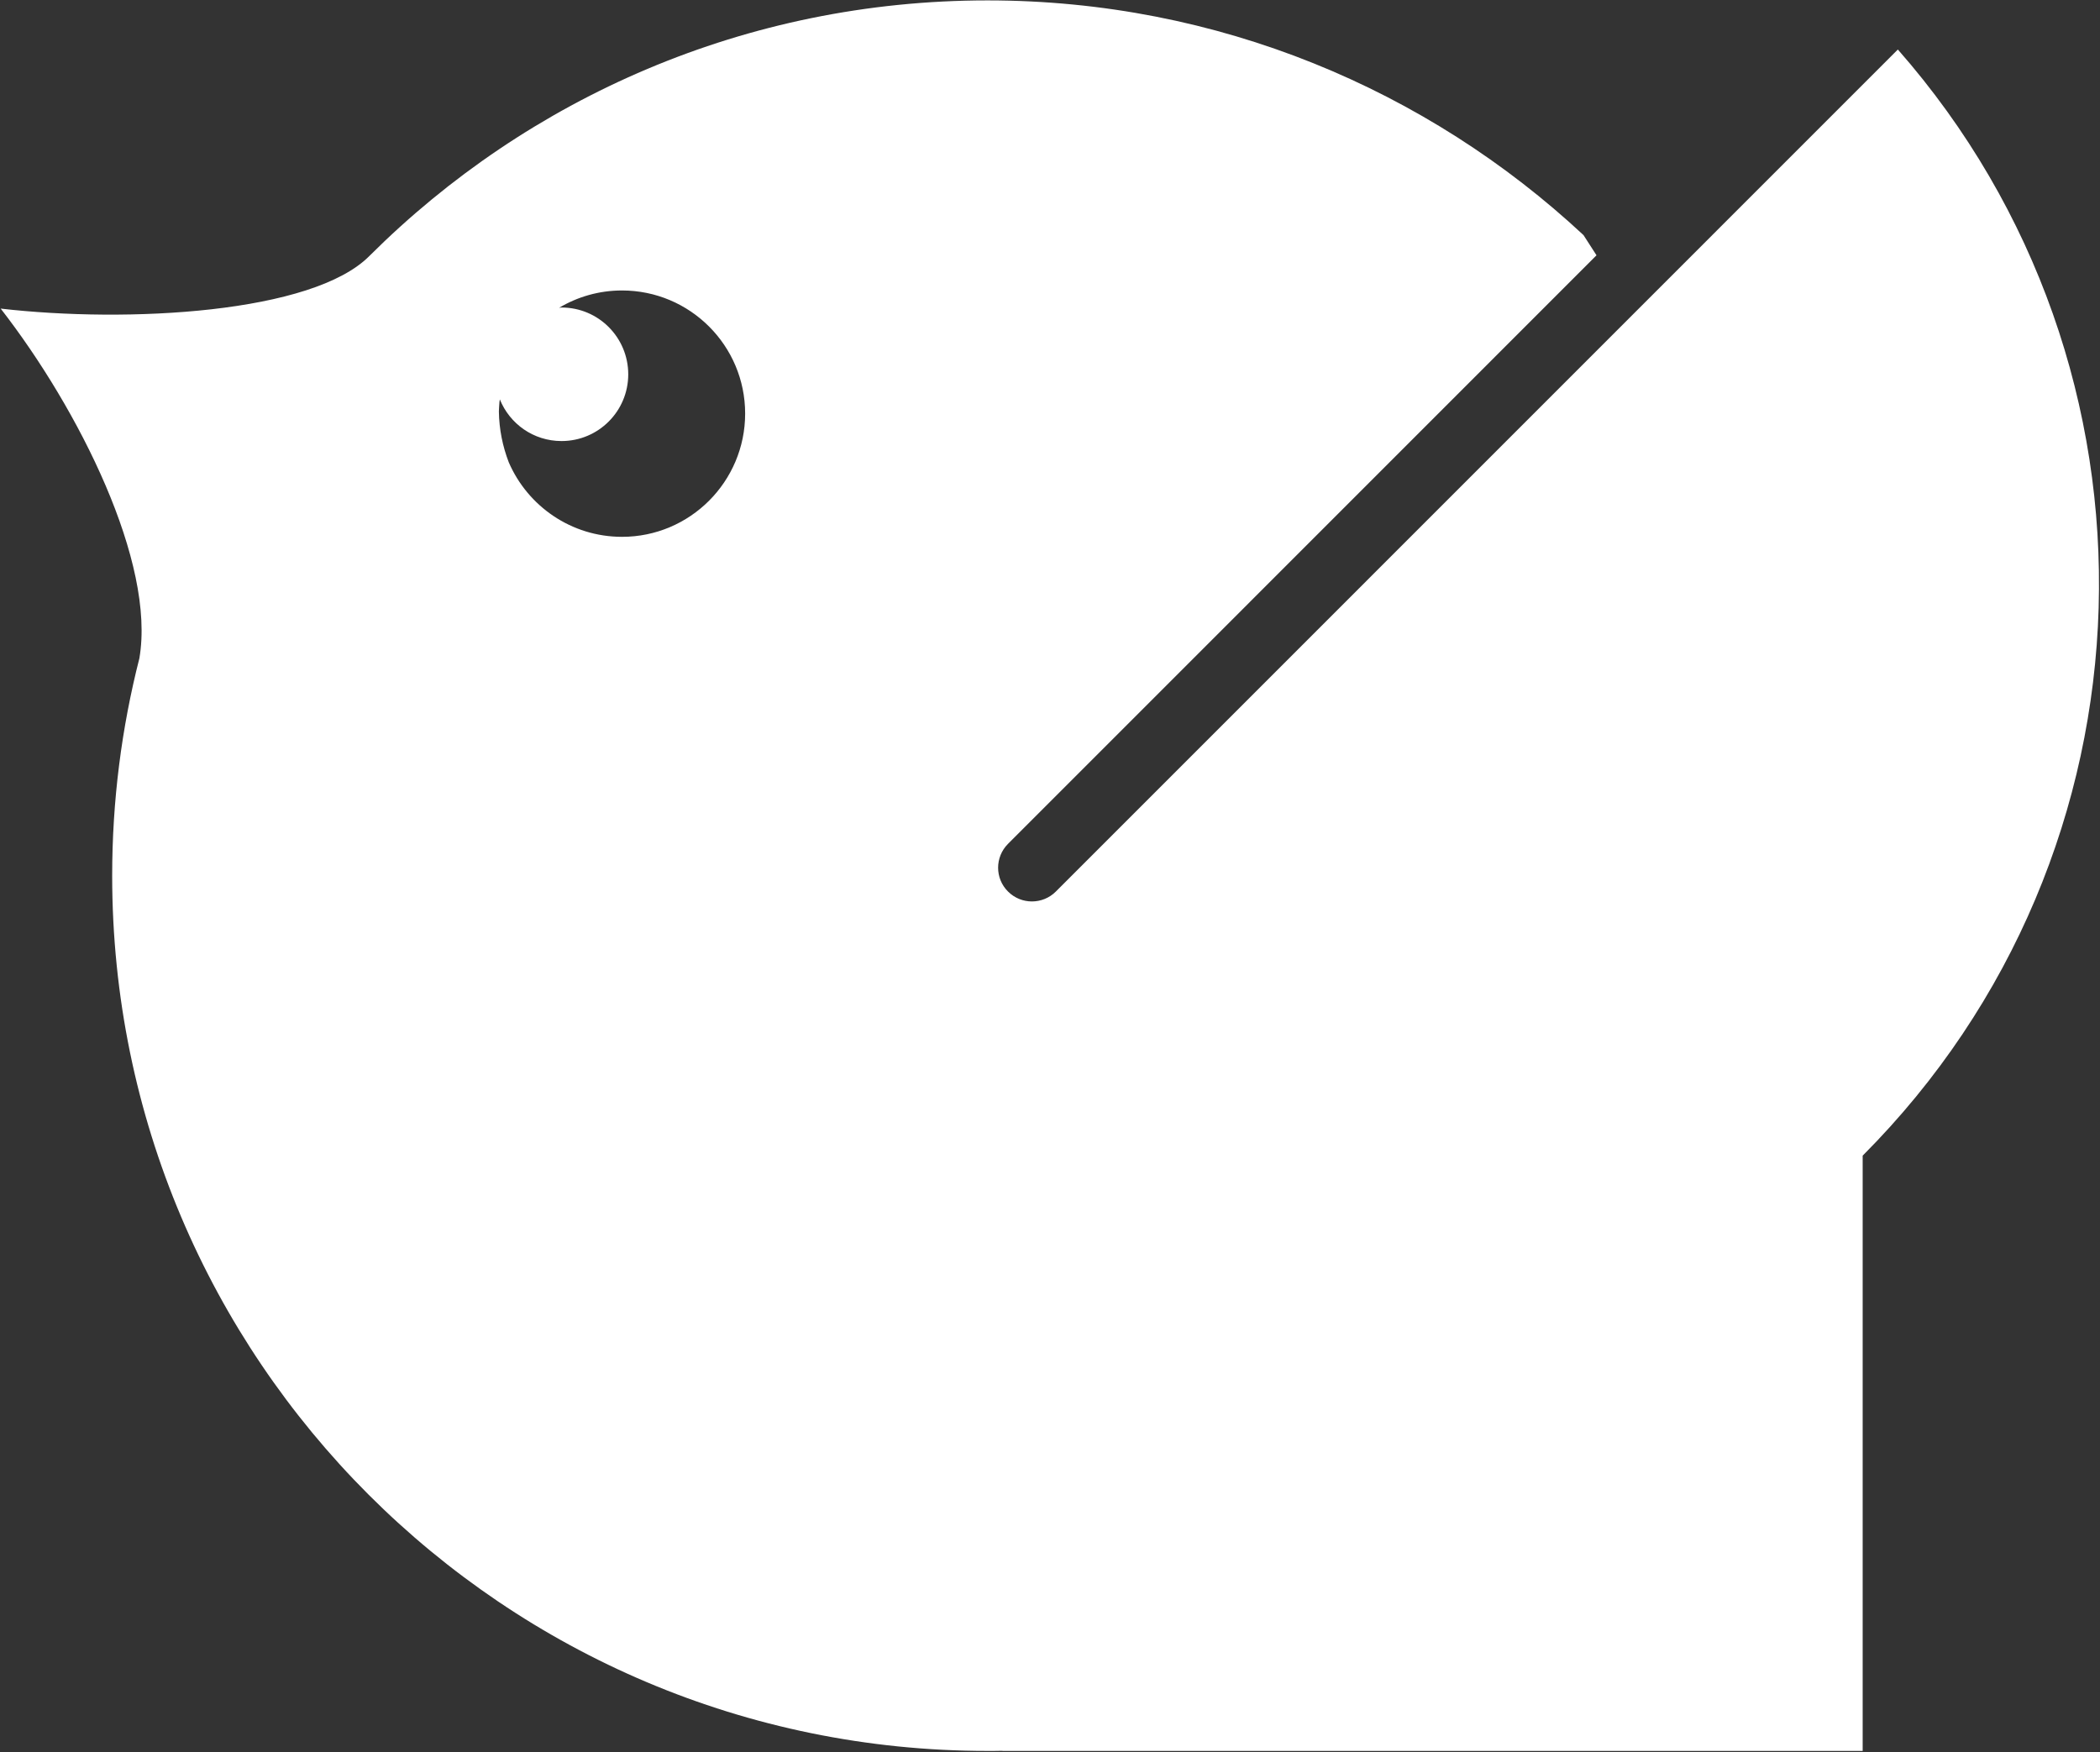 <svg version="1.2" xmlns="http://www.w3.org/2000/svg" viewBox="0 0 1552 1295" width="1552" height="1295">
	<rect x="0" y="0" width="1552" height="1295" fill="#333333" stroke="none"/>
	<title>HUM</title>
	<style>
		.s0 { fill: #ffffff } 
	</style>
	<path id="path1" fill-rule="evenodd" class="s0" d="m1170.3 173.8l9.6 14.9-434.9 435c-9.8 9.8-9.8 25.6 0 35.3 4.9 4.9 11.3 7.3 17.6 7.3 6.4 0 12.8-2.4 17.7-7.3l622.3-622.4c206.5 235 197.9 593-26 817.6v440h-635.7v-0.1c-3.7 0.1-7.4 0.1-11.1 0.1-357.3 0-646.9-289.6-646.9-646.9 0-55.5 7-109.3 20.1-160.7 12.1-70.6-44.5-183.9-102.5-258.5 93.7 10.8 230.7 3.6 272.7-39.1 117-116.6 278.3-188.7 456.6-188.7 170.2 0 325 65.9 440.5 173.5zm-757.1 53.7c0.6 0 1.2-0.2 1.8-0.2 27.3 0 49.3 22.1 49.3 49.4 0 27.2-22 49.3-49.3 49.3-20.7 0-38.3-12.7-45.6-30.8q-0.2 1.1-0.3 2.1c-0.2 2.3-0.3 4.6-0.4 6.9 0.2 13.2 2.8 25.8 7.3 37.5 14 32.4 46.2 55.1 83.7 55.1 50.2 0 91-40.8 91-91.1 0-50.3-40.8-91-91-91-17 0-32.9 4.7-46.5 12.8z"/>
</svg>